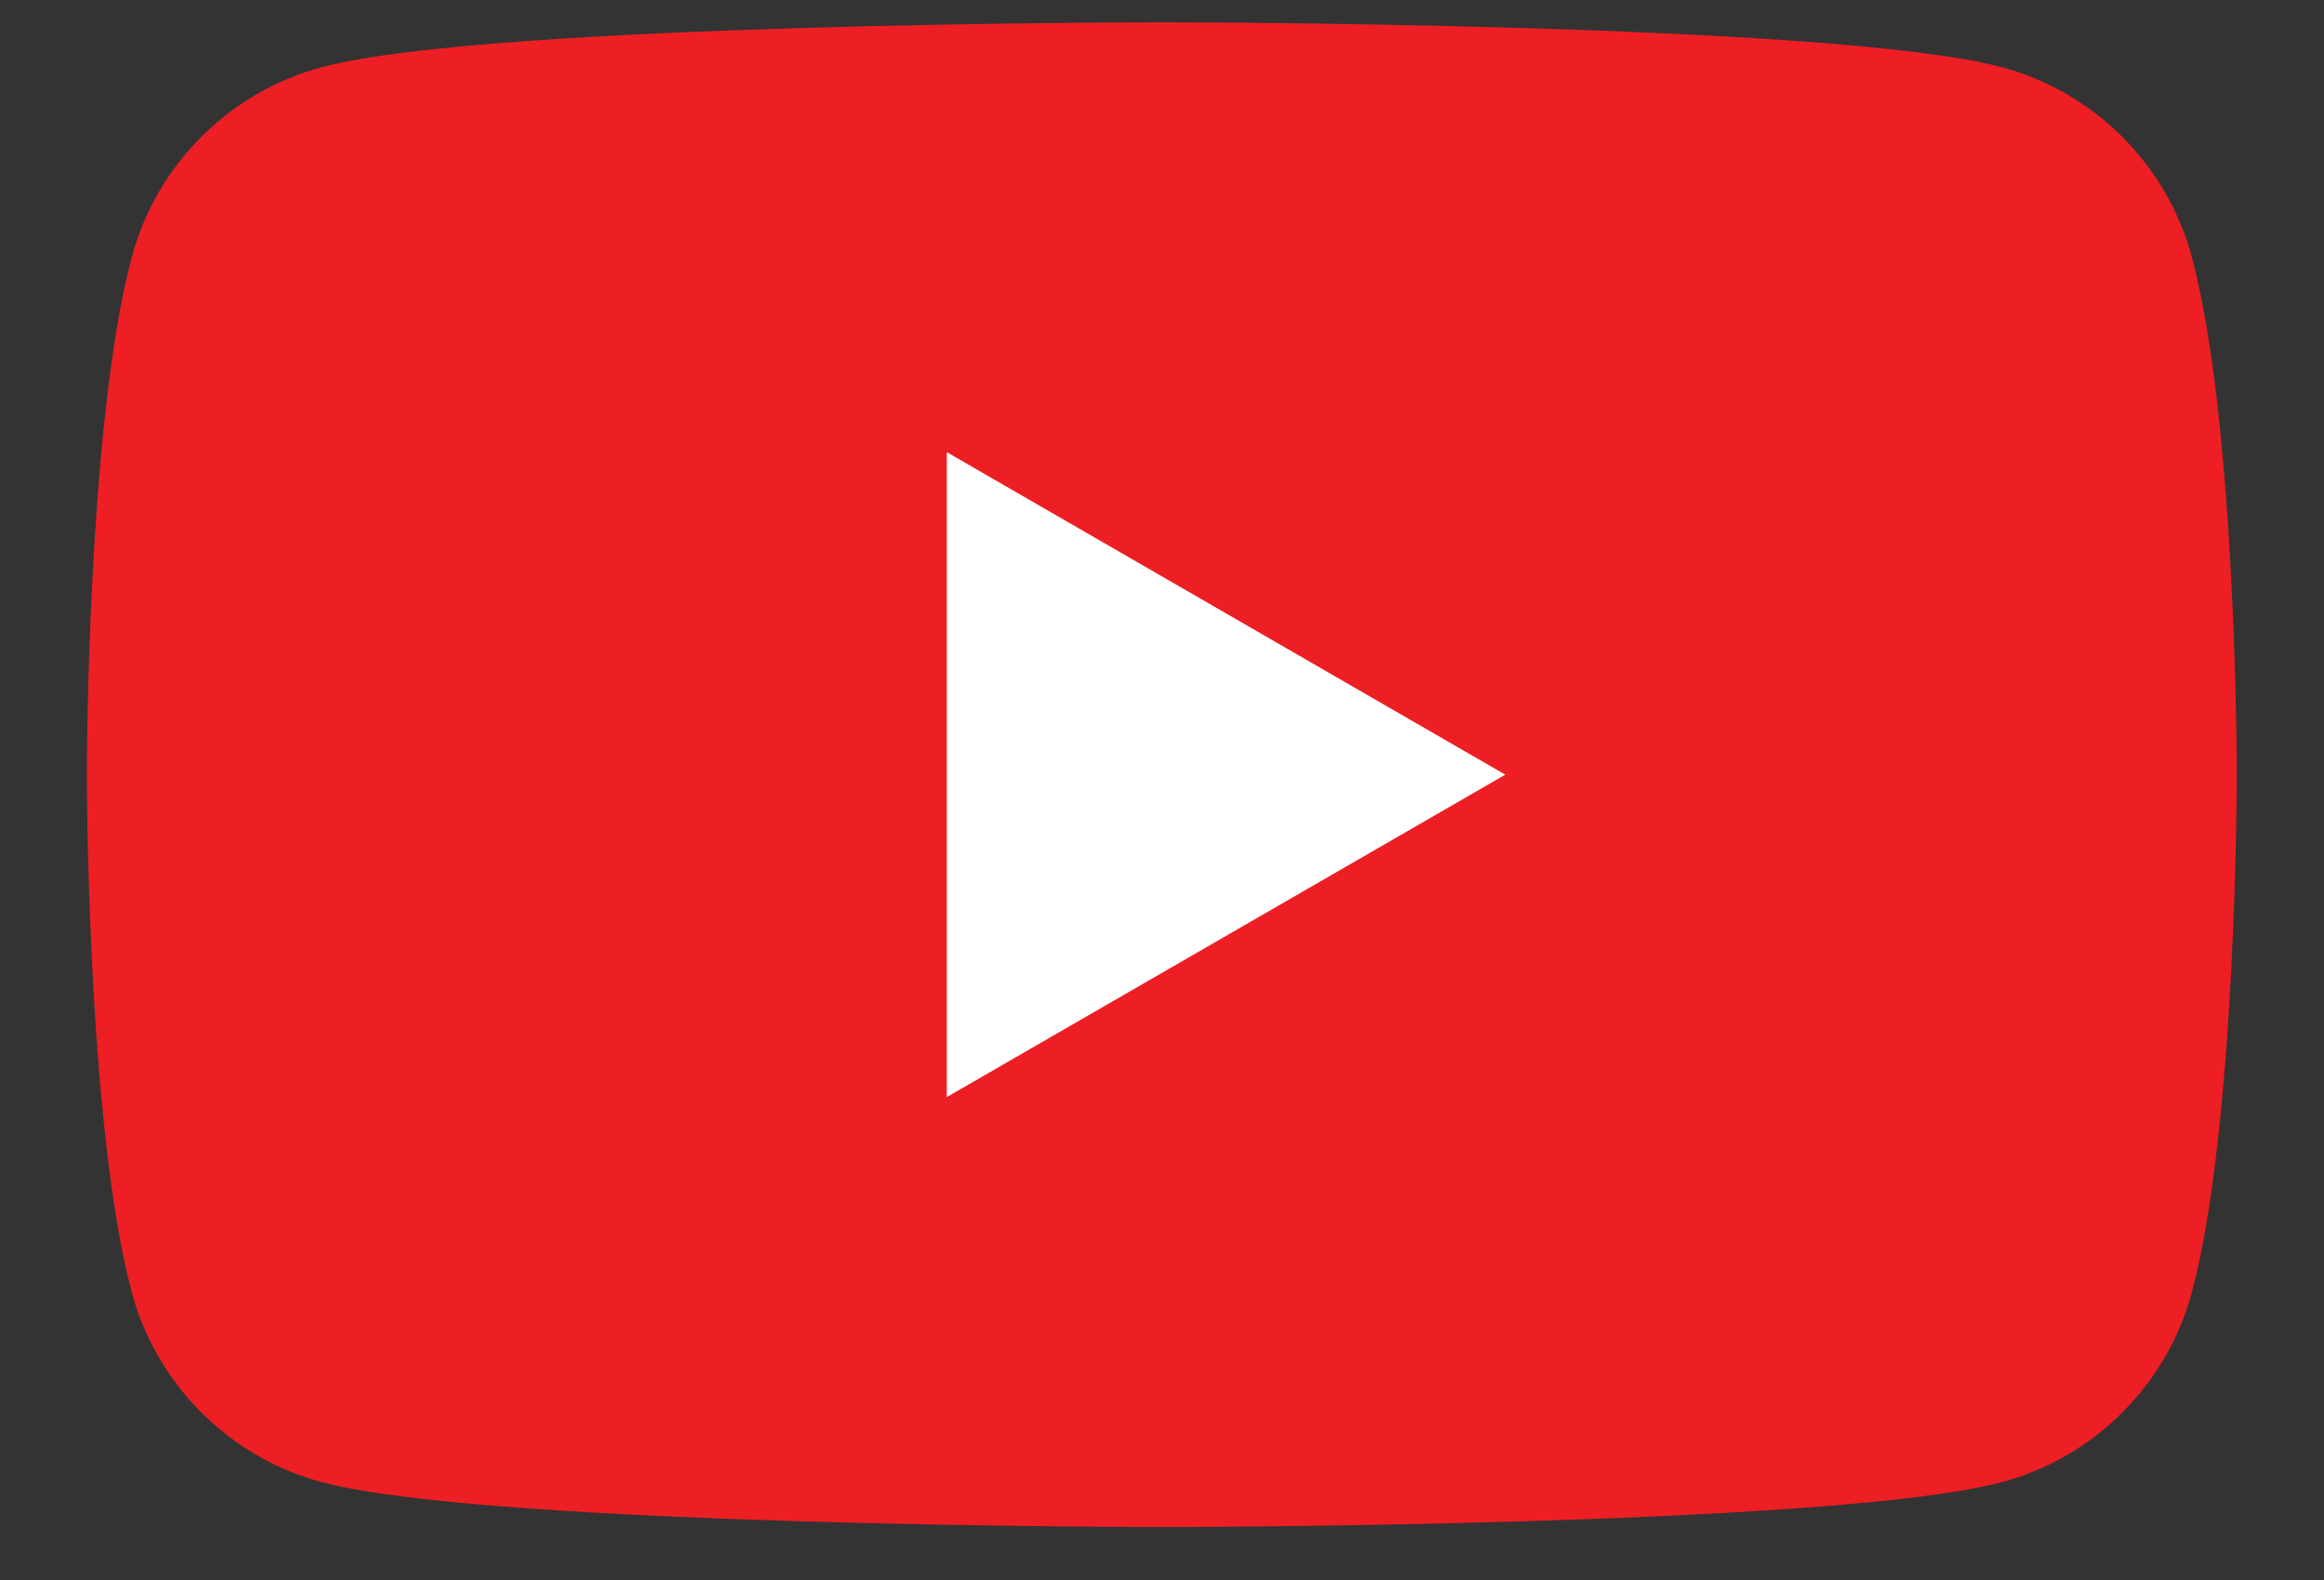 <svg width="25" height="17" viewBox="0 0 25 17" fill="none" xmlns="http://www.w3.org/2000/svg">
<rect x="0" y="0" width="25" height="17" fill="#333333" stroke="none"/>
<path d="M23.579 2.768C23.313 1.773 22.529 0.989 21.534 0.723C19.73 0.24 12.498 0.24 12.498 0.24C12.498 0.24 5.265 0.24 3.461 0.723C2.467 0.989 1.683 1.773 1.417 2.768C0.934 4.572 0.934 8.335 0.934 8.335C0.934 8.335 0.934 12.098 1.417 13.902C1.683 14.897 2.467 15.681 3.461 15.947C5.265 16.43 12.498 16.43 12.498 16.43C12.498 16.43 19.73 16.43 21.534 15.947C22.529 15.681 23.313 14.897 23.579 13.902C24.062 12.098 24.062 8.335 24.062 8.335C24.062 8.335 24.062 4.572 23.579 2.768Z" fill="#ED1F24"/>
<path d="M10.185 11.804L16.193 8.335L10.185 4.865V11.804Z" fill="white"/>
</svg>
